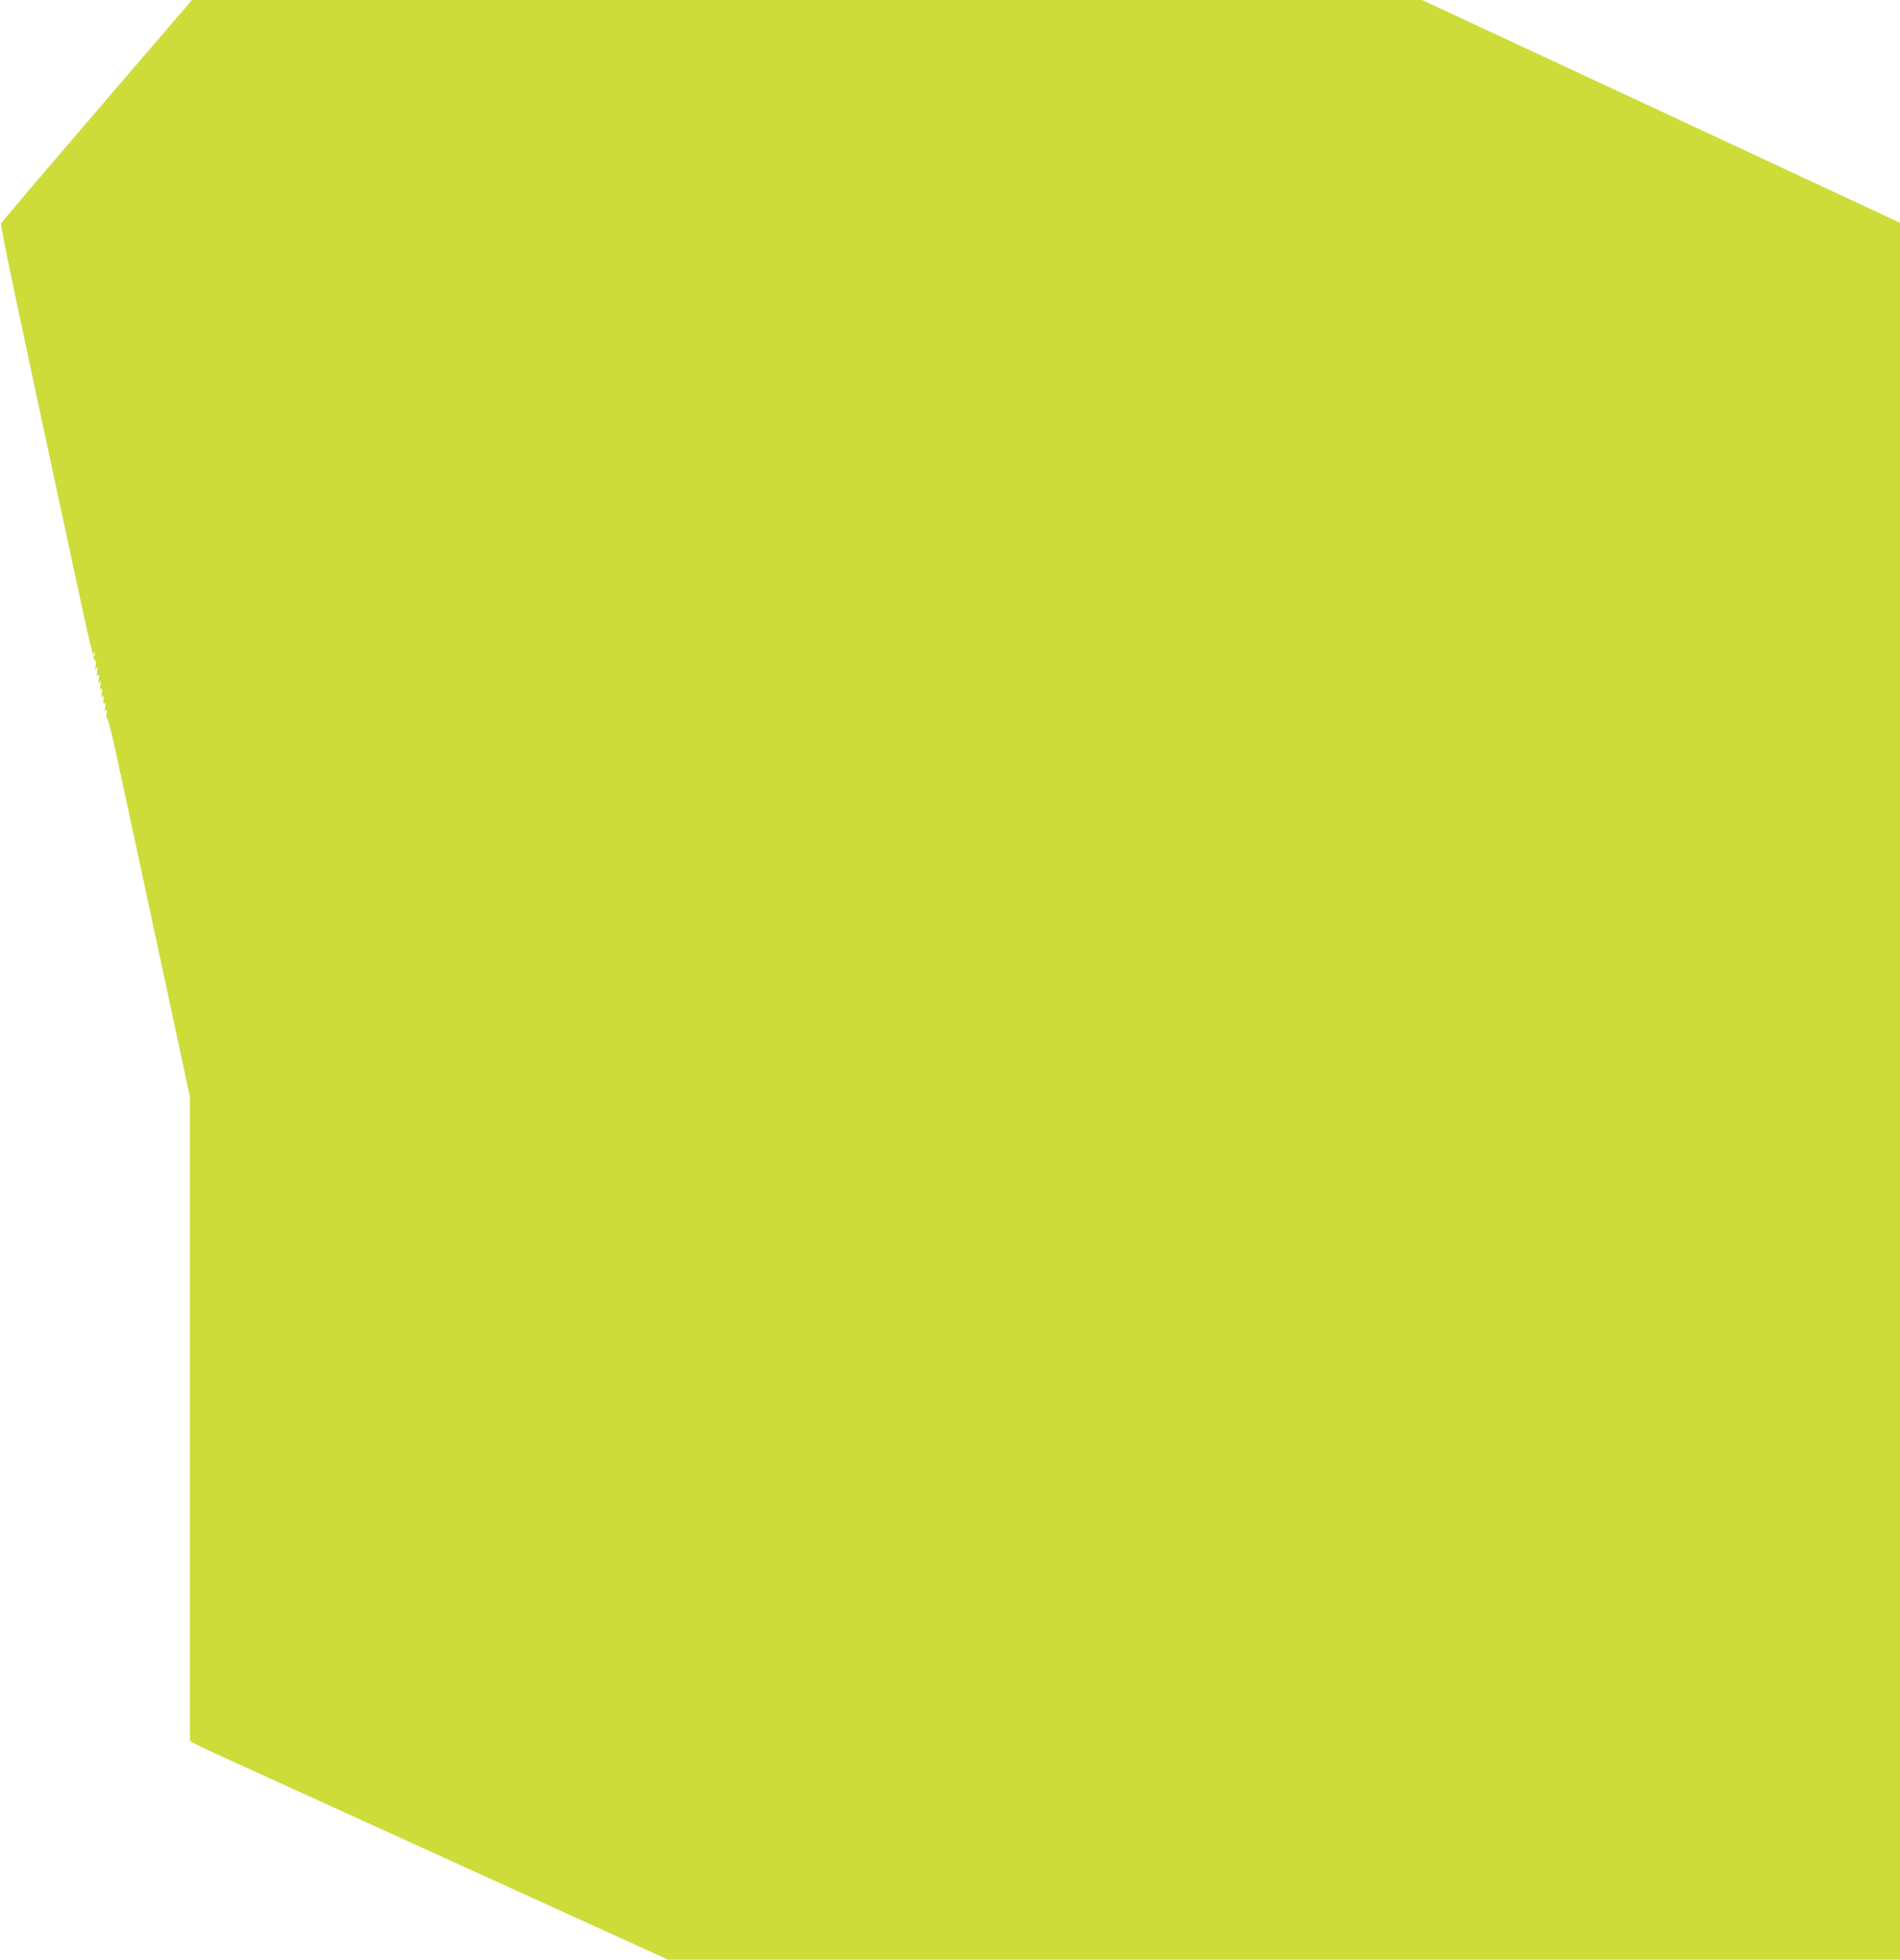 <?xml version="1.0" standalone="no"?>
<!DOCTYPE svg PUBLIC "-//W3C//DTD SVG 20010904//EN"
 "http://www.w3.org/TR/2001/REC-SVG-20010904/DTD/svg10.dtd">
<svg version="1.0" xmlns="http://www.w3.org/2000/svg"
 width="1241pt" height="1280pt" viewBox="0 0 1241 1280"
 preserveAspectRatio="xMidYMid meet">
<g transform="translate(0,1280) scale(0.1,-0.1)"
fill="#cddc39" stroke="none">
<path d="M635 12079 c-341 -397 -623 -728 -628 -738 -6 -14 79 -422 534 -2533
44 -204 76 -333 81 -325 5 7 6 -5 3 -28 -4 -31 -3 -36 5 -20 8 16 9 11 5 -20
-4 -30 -3 -36 5 -25 8 11 9 5 5 -25 -4 -31 -3 -36 5 -20 8 16 9 12 5 -20 -3
-30 -2 -36 6 -25 8 11 9 4 4 -25 -4 -31 -3 -37 5 -25 9 12 10 8 6 -18 -4 -23
-2 -31 6 -26 8 5 9 -3 5 -27 -5 -26 -4 -30 4 -19 8 11 9 5 5 -25 -3 -22 -2
-34 3 -27 4 7 31 -96 64 -250 31 -145 151 -704 267 -1242 l210 -979 0 -2103 0
-2104 22 -14 c13 -8 102 -51 198 -94 96 -44 582 -265 1080 -492 498 -227 1111
-506 1364 -621 l459 -209 4023 0 4024 0 0 5673 0 5672 -1561 728 -1561 727
-4017 0 -4017 0 -619 -721z m-18 -3561 c-3 -8 -6 -5 -6 6 -1 11 2 17 5 13 3
-3 4 -12 1 -19z"/>
</g>
</svg>
